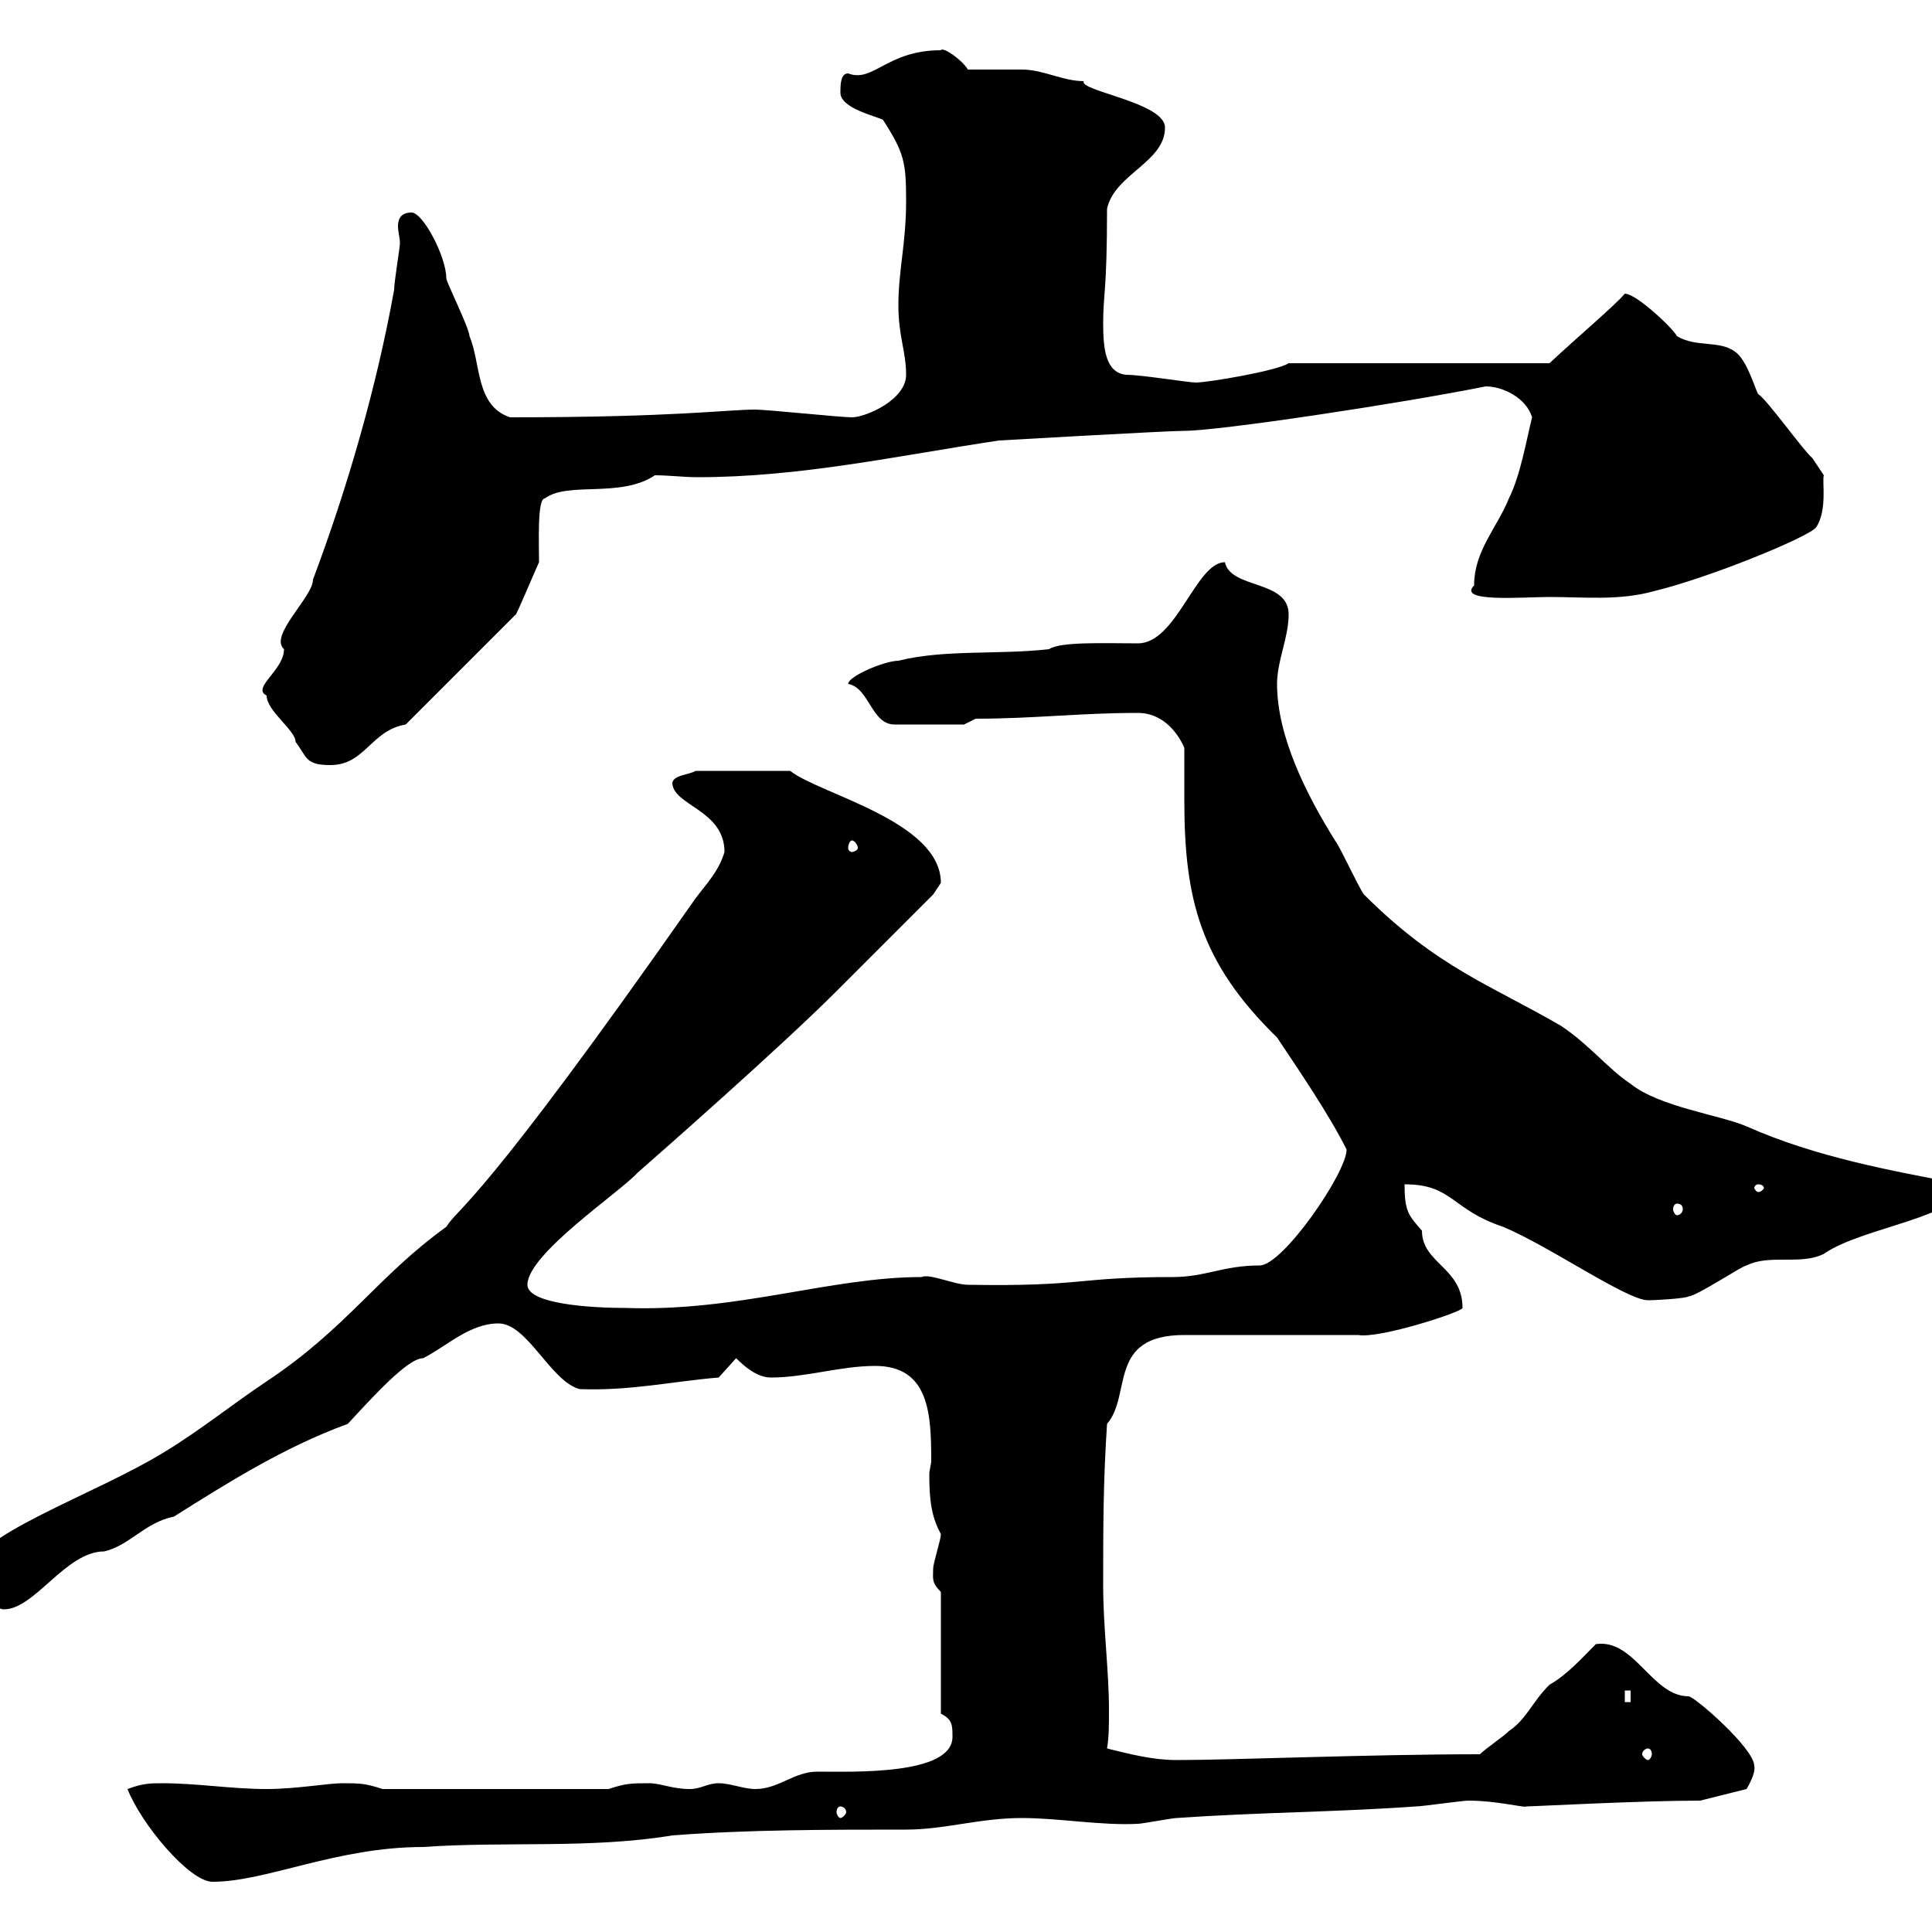 <svg xmlns="http://www.w3.org/2000/svg" xmlns:xlink="http://www.w3.org/1999/xlink" width="300" height="300"><path d="M19.80 277.80C21.90 283.20 29.40 292.20 33 292.20C41.40 292.20 52.20 286.80 65.70 286.80C78.30 285.90 91.80 287.10 104.40 285C116.10 284.10 128.70 284.10 140.70 284.10C146.70 284.10 152.10 282.30 158.70 282.30C164.40 282.30 171 283.50 176.70 283.20C177.30 283.20 182.10 282.30 182.70 282.30C195.60 281.40 207.30 281.40 219.90 280.50C220.80 280.50 227.10 279.60 228 279.60C232.50 279.60 237 280.80 237 280.50C238.20 280.50 254.70 279.60 264 279.60L271.20 277.80C271.20 277.80 272.70 275.40 272.40 274.20C272.40 271.50 263.10 263.40 262.20 263.40C256.50 263.40 253.80 254.40 247.80 255.30C245.70 257.40 243.30 260.10 240.60 261.60C237.90 264.30 237 267 234.30 268.80C233.40 269.70 230.70 271.50 229.80 272.40C212.70 272.40 191.40 273.30 182.70 273.30C179.10 273.30 175.50 272.40 171.90 271.50C172.20 269.70 172.20 267.90 172.20 265.50C172.20 259.50 171.30 252.60 171.30 246.30C171.30 237.30 171.30 230.10 171.90 221.10C175.80 216.60 171.90 207.30 183.90 207.30L210.90 207.30C214.20 207.90 227.10 203.70 227.10 203.10C227.10 196.80 220.80 196.20 220.80 191.10C218.70 188.70 218.10 188.10 218.10 183.90C225.60 183.90 225.30 187.80 233.40 190.50C240.60 193.50 252.60 201.90 255.90 201.90C257.40 201.90 261.90 201.60 262.20 201.30C263.40 201.30 270.60 196.50 271.20 196.50C274.80 194.70 279.60 196.50 283.20 194.70C289.20 190.50 304.80 189 304.80 183.90C293.70 181.80 282 179.70 271.20 174.90C267 173.10 257.70 171.90 253.20 168.30C249.60 165.90 246.90 162.30 242.40 159.30C231.60 153 223.20 150.30 211.80 138.90C210.90 137.70 208.20 131.70 207.30 130.50C202.80 123.30 198.30 114.30 198.30 106.20C198.30 102.60 200.10 99 200.10 95.40C200.10 90 191.10 91.50 190.20 87.30C185.70 87.30 182.70 99.90 176.70 99.90C171.60 99.90 164.70 99.60 162.90 100.80C155.10 101.70 146.70 100.80 139.50 102.60C137.40 102.60 131.70 105 131.70 106.20C135 106.80 135.30 112.50 138.90 112.50L149.70 112.50L151.50 111.60C160.50 111.60 167.70 110.70 176.70 110.70C180.30 110.70 182.70 113.40 183.90 116.10C183.90 118.80 183.90 121.20 183.90 124.20C183.90 139.50 186.30 149.40 198.30 161.10C201.90 166.50 206.40 173.10 209.10 178.50C209.10 182.10 199.20 196.50 195.60 196.50C189.90 196.50 187.20 198.30 182.10 198.30C166.80 198.30 168.60 199.80 150.30 199.50C148.20 199.50 144.30 197.70 143.10 198.30C129 198.30 114.60 203.70 97.20 203.10C91.80 203.10 81.90 202.50 81.90 199.50C81.90 194.70 96.30 185.10 99 182.10C101.40 180 120.90 162.90 129.90 153.90L144.90 138.90C144.90 138.90 146.10 137.10 146.10 137.10C146.10 127.50 127.20 123.30 122.70 119.70L108 119.70C107.10 120.30 104.70 120.30 104.40 121.50C104.40 125.10 112.50 125.70 112.50 132.30C111.60 135.30 109.80 137.10 108 139.50C74.40 187.50 71.40 187.20 69.30 190.50C58.50 198.30 54 206.10 41.40 214.50C36 218.10 31.20 222 25.80 225.30C14.70 232.20-4.80 238.50-4.80 244.50C-4.80 245.40-1.20 249.90 0.60 249.90C5.40 249.90 10.20 240.90 16.20 240.90C20.10 240 22.50 236.40 27 235.50C35.10 230.40 44.10 224.70 54 221.10C57.90 216.90 63.30 210.90 65.70 210.90C69.30 209.10 72.90 205.50 77.40 205.50C81.90 205.50 85.50 214.50 90 215.70C97.80 216 104.40 214.50 111.60 213.90L114.30 210.90C116.10 212.70 117.90 213.90 119.70 213.90C125.10 213.90 130.50 212.10 135.90 212.10C144.30 212.10 144.60 219.60 144.60 226.80C144.60 227.40 144.30 228.30 144.30 228.90C144.30 232.80 144.60 235.50 146.10 238.20C146.10 239.10 144.90 242.70 144.90 243.60C144.90 245.10 144.60 245.70 146.10 247.20L146.10 266.10C147.90 267 147.90 267.90 147.90 269.70C147.90 275.70 132.30 275.10 126.90 275.10C123.30 275.10 120.90 277.80 117.30 277.80C115.50 277.80 113.40 276.90 111.60 276.90C109.80 276.90 108.90 277.80 107.10 277.80C104.40 277.80 102.60 276.90 100.80 276.90C98.10 276.90 97.20 276.90 94.50 277.80L59.40 277.80C56.70 276.90 55.80 276.90 53.10 276.90C51 276.90 45.90 277.80 41.40 277.80C36 277.80 30.60 276.90 25.20 276.90C23.40 276.90 22.20 276.90 19.80 277.80ZM130.50 280.50C130.80 280.50 131.40 280.80 131.40 281.40C131.40 281.70 130.80 282.30 130.50 282.30C130.20 282.30 129.90 281.70 129.90 281.40C129.90 280.80 130.20 280.50 130.50 280.50ZM255.90 271.50C256.20 271.50 256.50 271.80 256.50 272.40C256.50 272.70 256.20 273.30 255.90 273.30C255.60 273.30 255 272.70 255 272.40C255 271.80 255.60 271.50 255.90 271.50ZM252.30 262.50L253.20 262.50L253.20 264.30L252.30 264.30ZM260.40 186.90C261 186.90 261.30 187.20 261.30 187.80C261.30 188.10 261 188.70 260.40 188.70C260.10 188.70 259.80 188.10 259.80 187.80C259.80 187.20 260.10 186.90 260.40 186.90ZM273 183.90C273.60 183.90 273.90 184.20 273.90 184.50C273.90 184.50 273.60 185.10 273 185.10C272.70 185.10 272.40 184.50 272.40 184.50C272.40 184.20 272.70 183.90 273 183.90ZM132.30 130.50C132.60 130.50 133.20 131.10 133.20 131.70C133.20 132 132.60 132.30 132.30 132.30C132 132.30 131.70 132 131.70 131.70C131.70 131.10 132 130.50 132.30 130.50ZM41.40 108C41.40 110.40 45.90 113.40 45.90 115.20C47.70 117.60 47.40 118.80 51.30 118.80C56.70 118.80 57.60 113.40 63 112.50L80.10 95.40C80.10 95.70 83.40 87.90 83.70 87.30C83.70 84.30 83.40 77.40 84.60 77.40C88.20 74.70 96.30 77.40 101.70 73.80C103.80 73.80 106.20 74.10 108.30 74.10C124.20 74.10 139.20 70.80 155.10 68.40C155.10 68.40 181.20 66.90 183.90 66.90C189.30 66.90 217.20 62.70 230.70 60C233.40 60 237 61.80 237.90 64.80C237 68.40 236.10 73.80 234.30 77.40C232.50 81.90 228.90 85.50 228.90 90.90C226.20 93.60 236.40 92.70 240.60 92.70C246 92.70 251.40 93.30 256.80 91.80C265.50 89.70 280.80 83.40 282 81.90C283.80 79.20 282.90 74.70 283.20 73.80C283.20 73.80 282 72 281.40 71.10C280.20 70.20 274.20 61.80 273 61.20C272.40 60 271.20 55.80 269.40 54.60C267 52.80 263.40 54 260.40 52.20C259.80 51 254.10 45.60 252.30 45.60C250.80 47.40 245.10 52.20 240.60 56.40L200.10 56.40C198.30 57.60 187.50 59.40 185.70 59.40C184.50 59.40 177.30 58.20 174.90 58.20C171.60 57.90 171.30 54 171.30 50.10C171.30 45.60 171.90 45.30 171.90 32.40C173.10 27 180.90 25.20 180.90 19.80C180.90 15.90 167.40 14.10 168.30 12.60C165 12.60 162 10.80 158.70 10.80C157.50 10.80 151.50 10.80 150.30 10.80C149.40 9.30 146.40 7.20 146.10 7.80C137.70 7.80 135.60 12.90 131.70 11.40C130.50 11.40 130.50 13.20 130.50 14.40C130.50 16.80 135.90 18 137.10 18.60C140.40 23.70 140.70 25.20 140.70 31.20C140.70 37.80 139.50 42 139.50 47.40C139.50 52.20 140.70 54.60 140.70 58.20C140.70 62.10 134.40 64.80 132.30 64.80C130.50 64.80 119.10 63.60 117.30 63.60C112.80 63.60 105 64.80 79.20 64.80C73.80 63 74.70 56.40 72.90 52.20C72.90 51 69.30 43.80 69.30 43.20C69.30 39.90 65.70 33 63.90 33C62.10 33 61.80 34.20 61.80 35.10C61.80 36 62.10 36.90 62.10 37.80C62.10 38.40 61.20 43.80 61.20 45C58.50 60 54 75.60 48.60 90C48.60 92.70 41.70 98.70 44.10 100.80C44.10 104.10 39 106.80 41.40 108Z"/></svg>